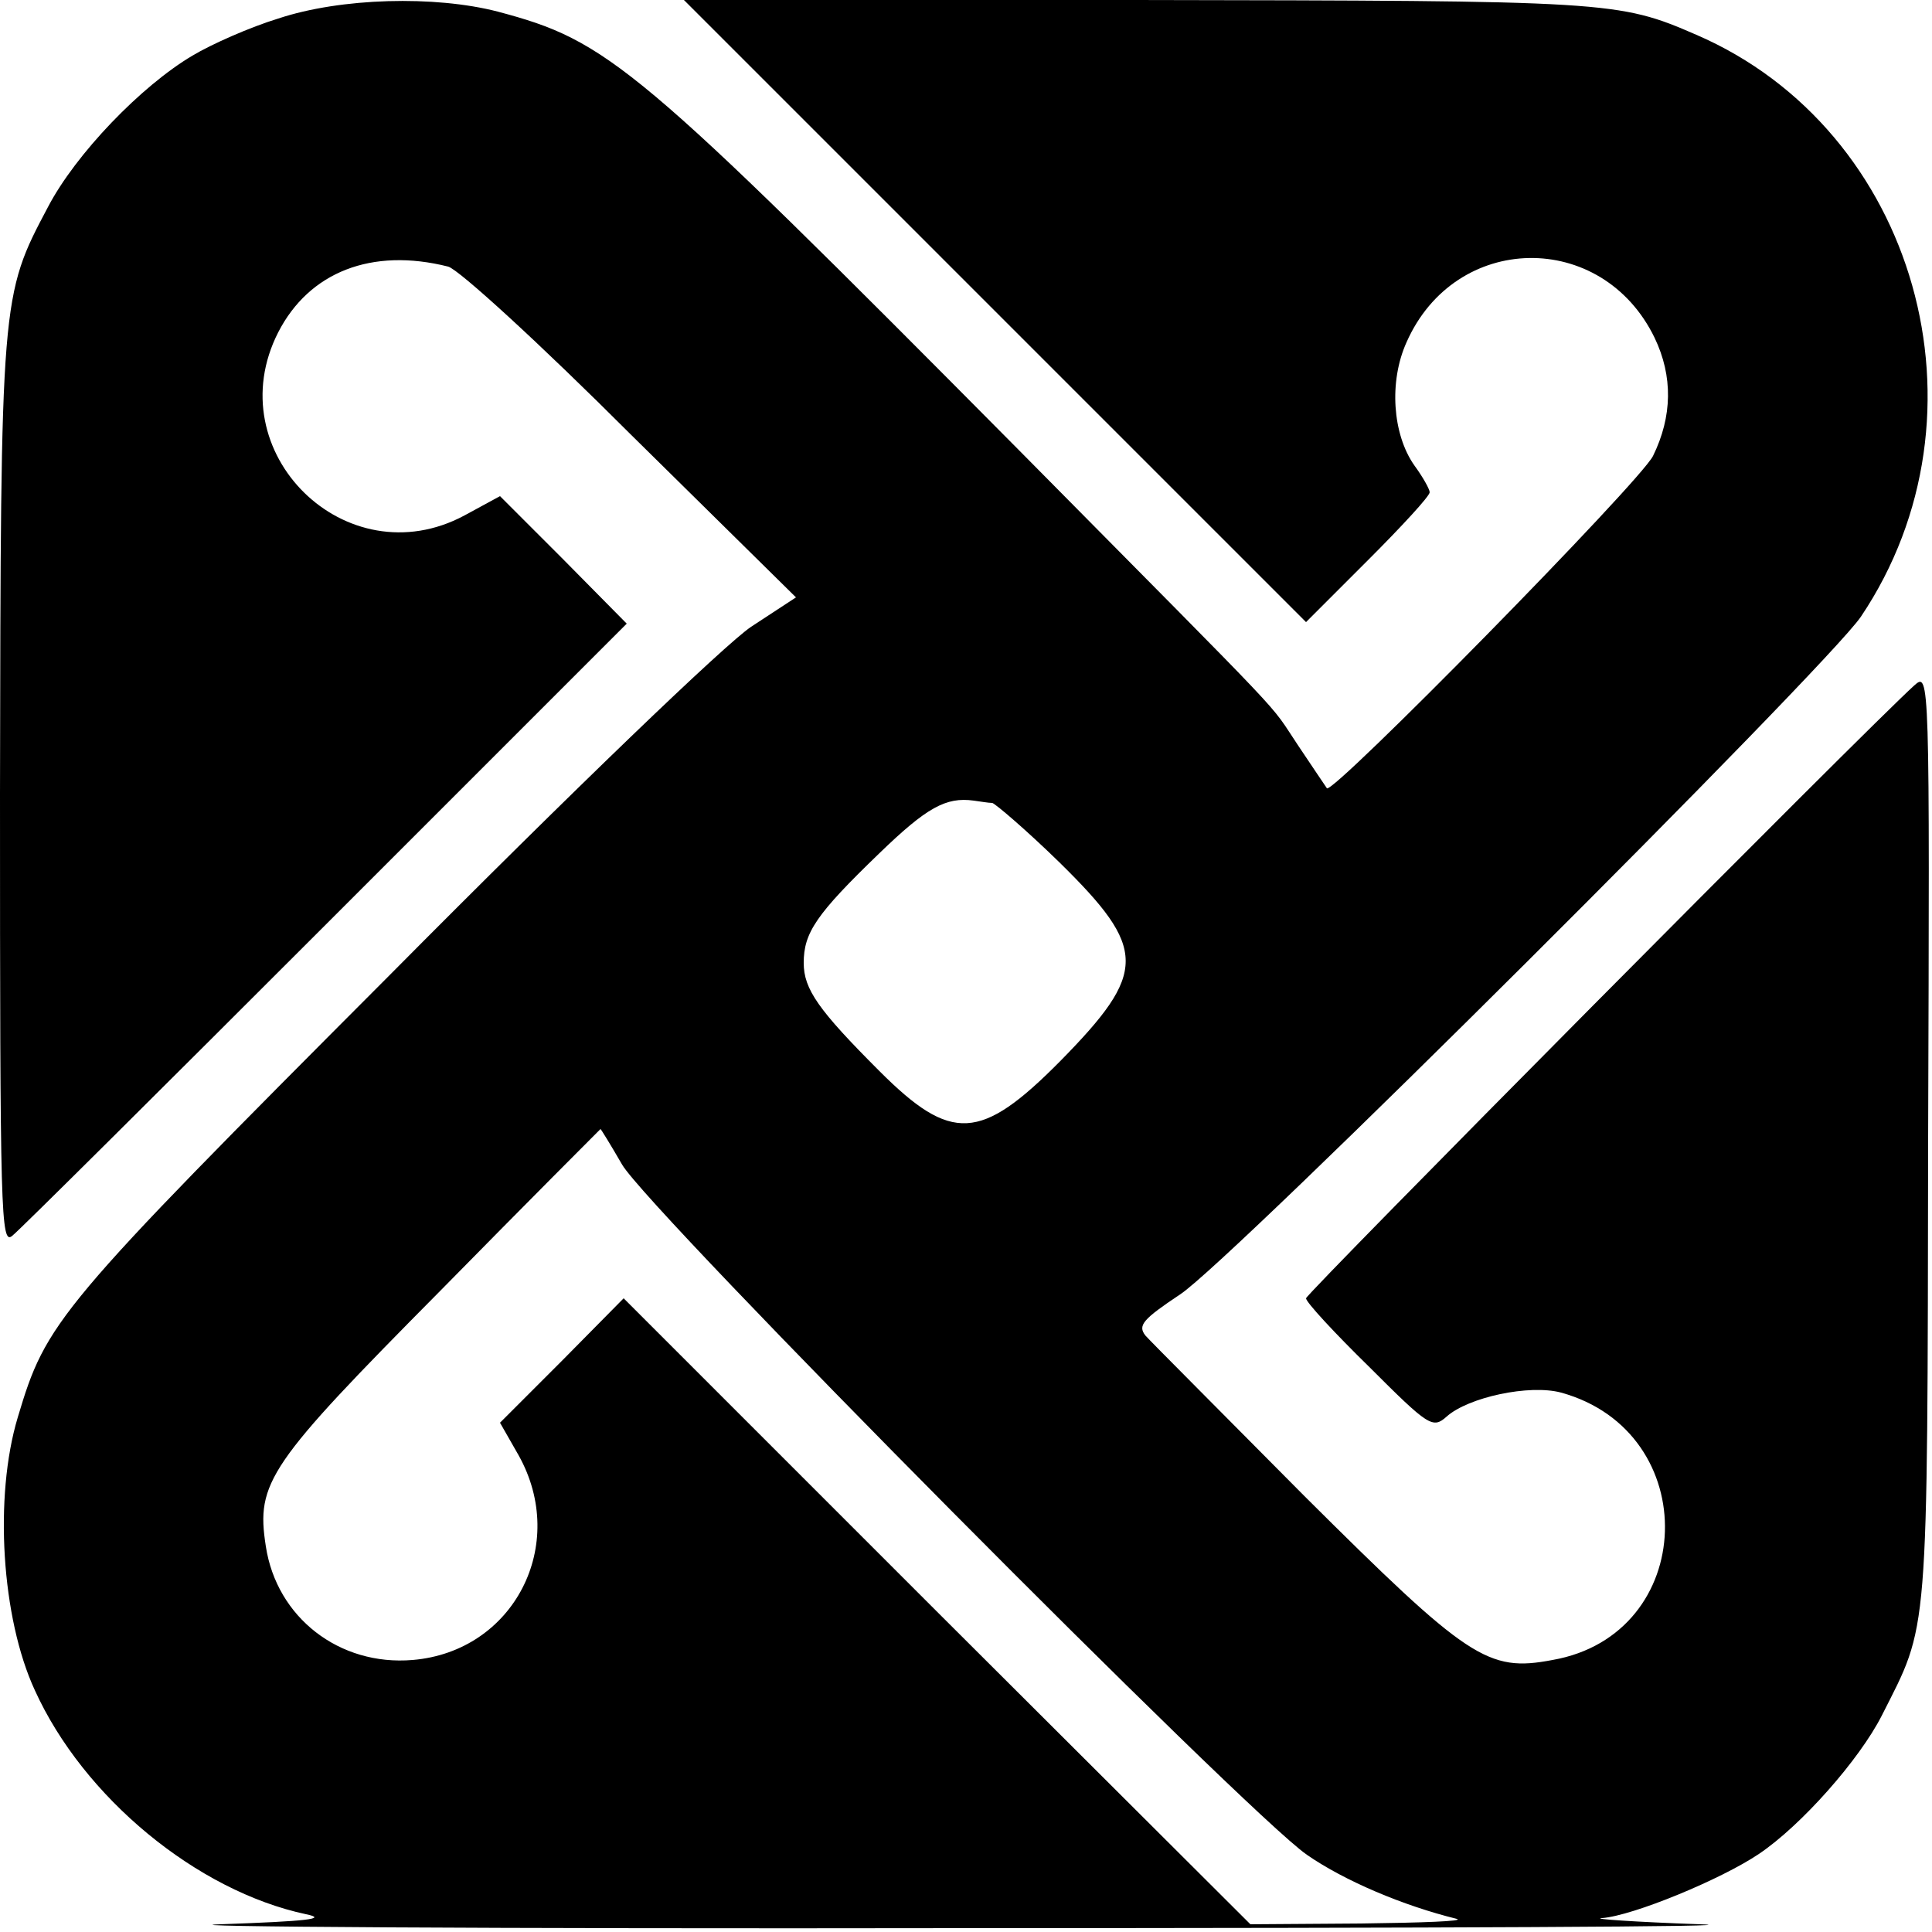 <?xml version="1.0" standalone="no"?>
<!DOCTYPE svg PUBLIC "-//W3C//DTD SVG 20010904//EN"
 "http://www.w3.org/TR/2001/REC-SVG-20010904/DTD/svg10.dtd">
<svg version="1.0" xmlns="http://www.w3.org/2000/svg"
 width="250pt" height="250pt" viewBox="0 0 250 250"
 preserveAspectRatio="xMidYMid meet">
<g transform="translate(0,250) scale(0.1,-0.1)"
fill="#000000" stroke="none">
<path d="M360 2476 c-36 -11 -86 -33 -111 -48 -66 -39 -151 -127 -187 -196
-61 -115 -61 -116 -62 -759 0 -546 1 -585 16 -572 10 8 192 189 406 403 l389
389 -82 83 -82 82 -46 -25 c-153 -82 -320 82 -241 237 40 78 121 110 220 85
14 -4 118 -99 237 -218 l213 -210 -58 -38 c-33 -22 -229 -210 -468 -451 -432
-433 -444 -448 -481 -572 -31 -103 -21 -260 22 -353 63 -139 210 -260 351
-290 29 -6 2 -9 -111 -13 -82 -3 349 -6 960 -5 611 0 1040 2 955 5 -85 3 -142
7 -127 8 40 3 154 50 203 83 55 37 130 122 159 179 61 121 59 90 60 748 2 600
2 603 -18 585 -61 -55 -787 -787 -787 -793 0 -5 37 -45 82 -89 77 -77 82 -80
100 -64 28 25 107 42 148 31 185 -51 177 -313 -11 -346 -84 -16 -109 1 -321
212 -106 107 -199 200 -206 208 -10 13 -3 21 45 53 66 43 836 811 881 877 176
262 72 630 -213 753 -101 44 -113 44 -725 45 l-585 0 402 -402 403 -403 80 80
c44 44 80 83 80 88 0 4 -9 20 -20 35 -28 40 -33 108 -10 159 63 143 253 146
321 6 24 -50 23 -102 -2 -153 -17 -34 -415 -439 -422 -430 -2 3 -19 28 -37 55
-41 61 2 15 -361 382 -498 502 -532 530 -675 568 -81 21 -203 18 -284 -9z
m924 -1015 c4 -1 44 -35 87 -77 114 -112 114 -142 1 -257 -103 -104 -141 -106
-234 -13 -79 79 -98 106 -98 140 0 39 16 63 98 142 61 59 86 73 122 68 8 -1
19 -3 24 -3z m-479 -468 c35 -60 808 -839 886 -893 49 -34 125 -66 194 -83 11
-3 -45 -5 -124 -6 l-143 -1 -406 405 -405 405 -80 -81 -80 -80 24 -42 c65
-116 -6 -254 -137 -265 -95 -8 -176 55 -190 147 -13 83 3 106 226 331 113 115
206 208 207 209 0 1 13 -20 28 -46z"/>
</g>
</svg>
